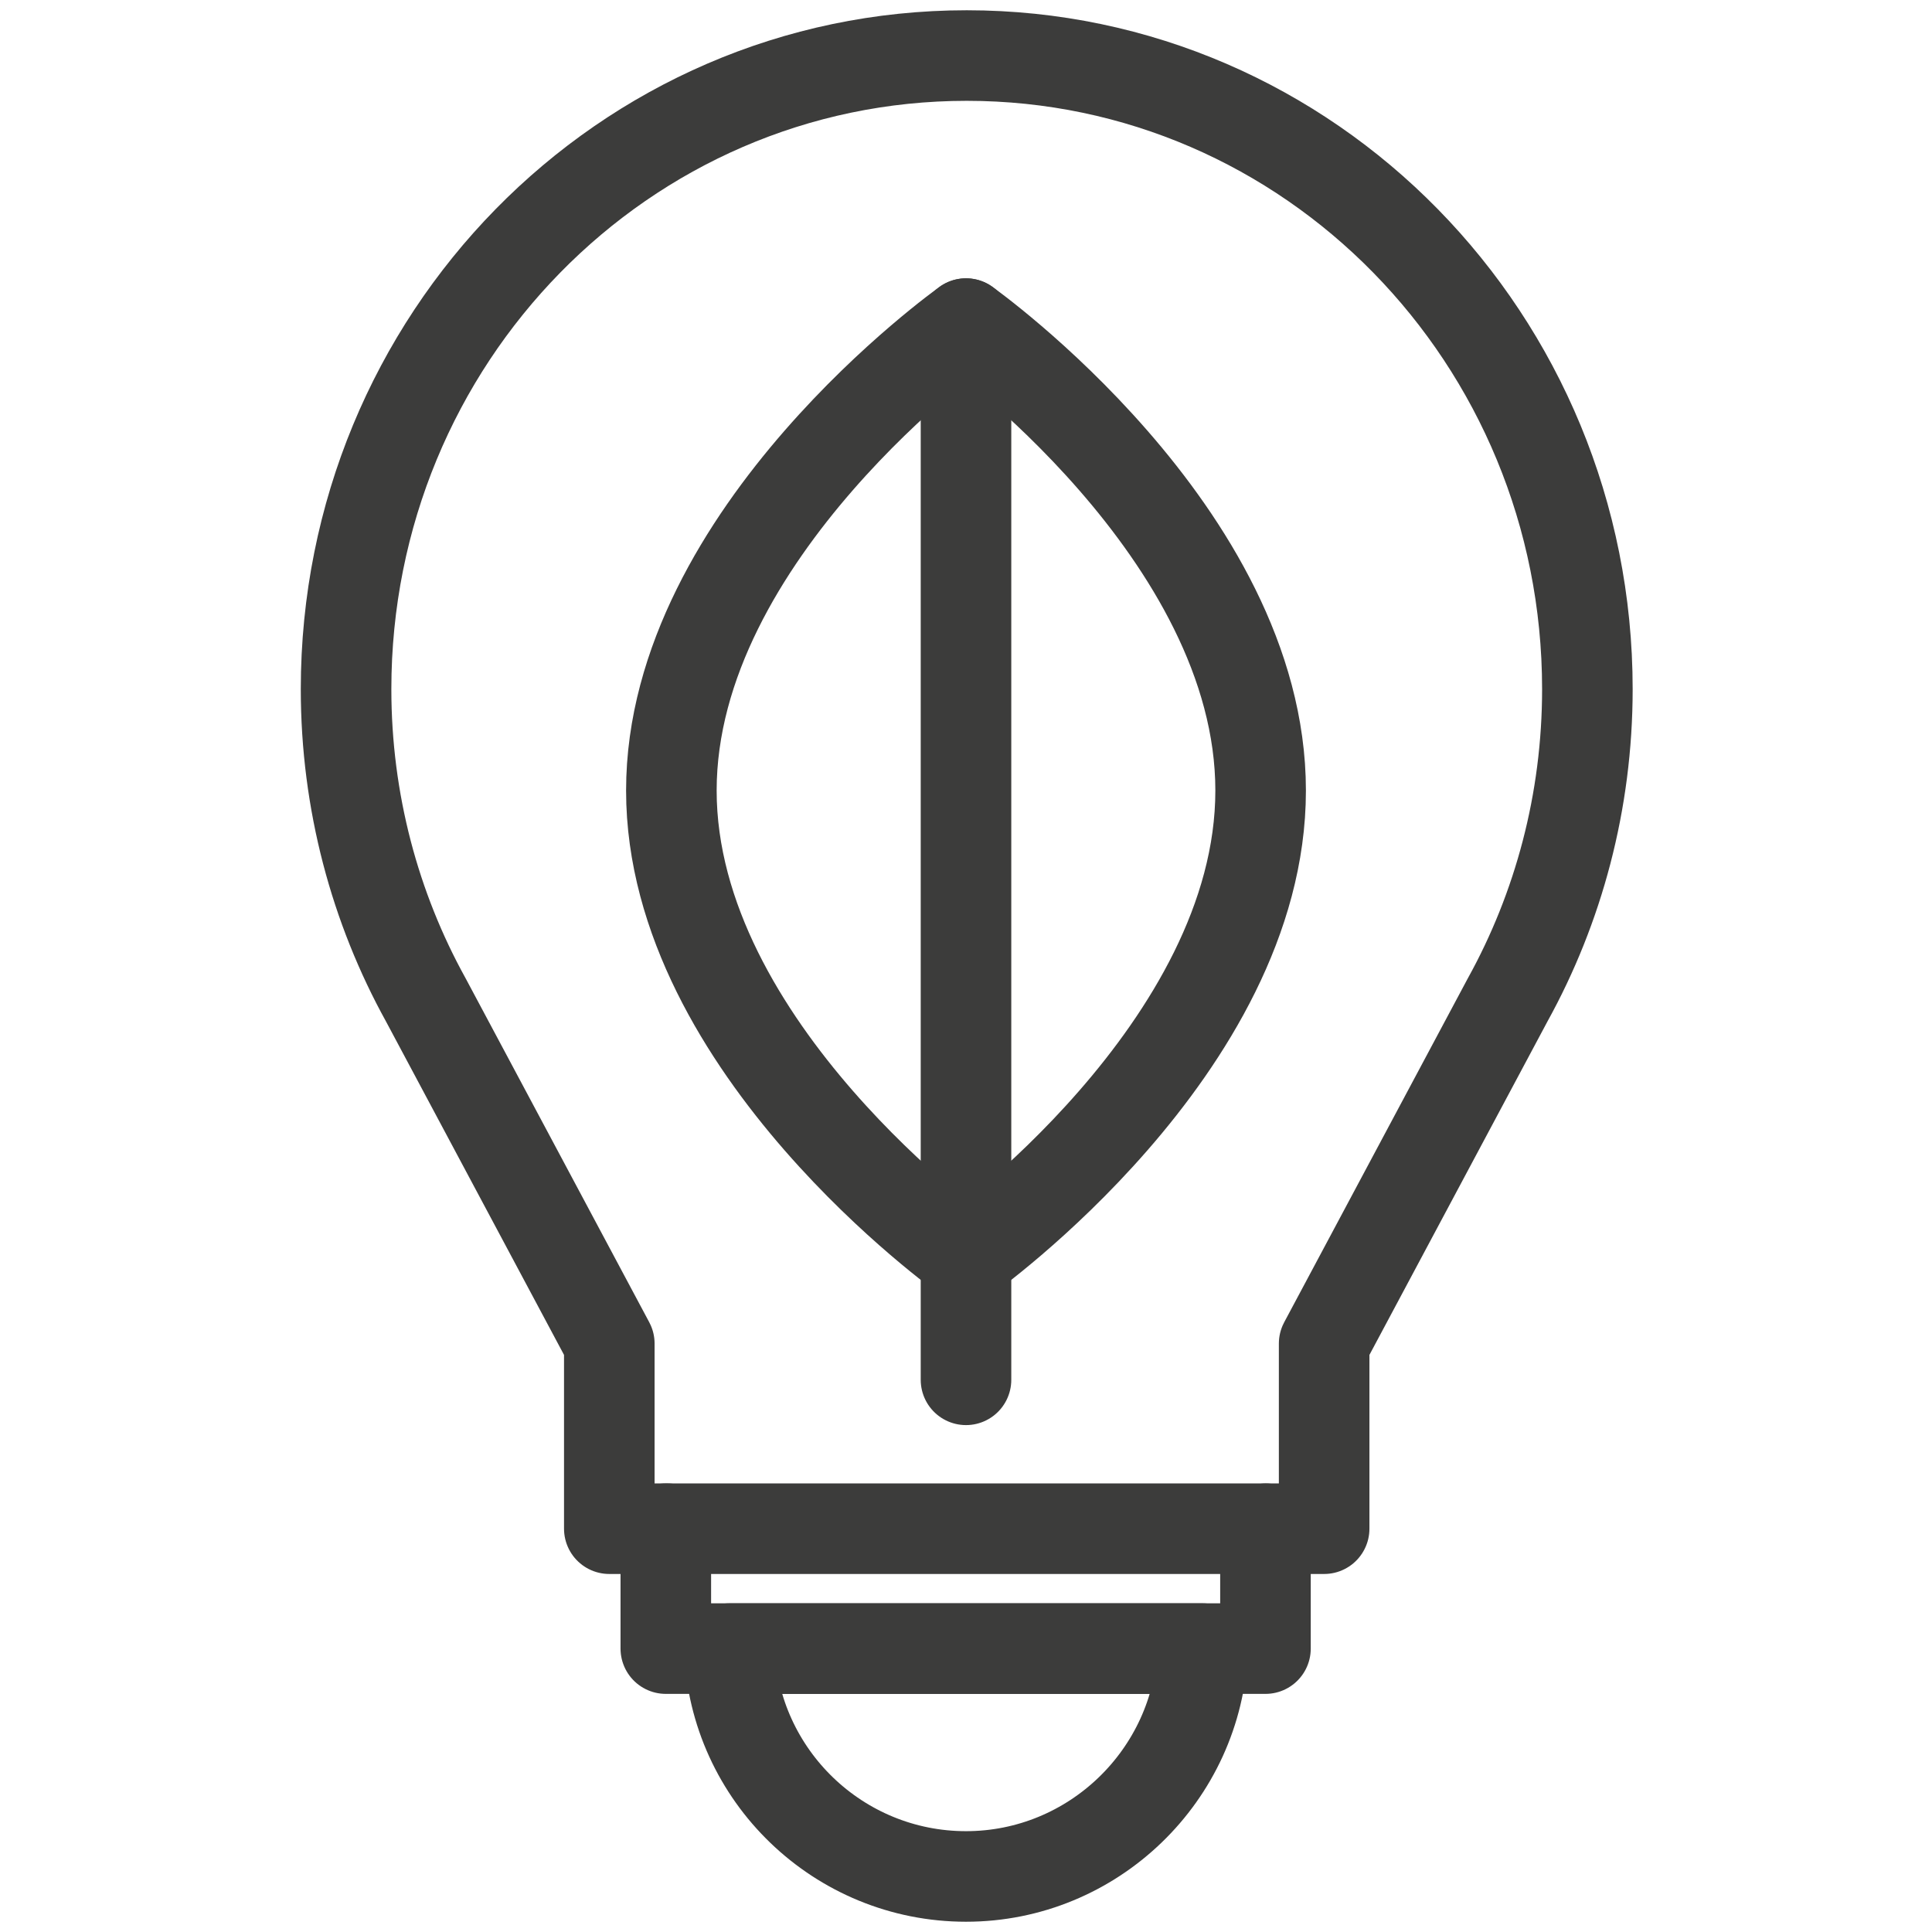 <svg xmlns="http://www.w3.org/2000/svg" fill="none" viewBox="0 0 16 16" height="16" width="16">
<g clip-path="url(#clip0_1978_102825)">
<path stroke-linejoin="round" stroke-linecap="round" stroke-width="0.75" stroke="#3C3C3B" d="M9.96 13.653C9.92 14.7 9.053 15.54 8 15.54C6.947 15.54 6.08 14.707 6.04 13.653H9.96Z"></path>
<path stroke-linejoin="round" stroke-linecap="round" stroke-width="0.75" stroke="#3C3C3B" d="M10.48 12.66H5.514V13.653H10.48V12.66Z"></path>
<path stroke-linejoin="round" stroke-linecap="round" stroke-width="0.75" stroke="#3C3C3B" d="M10.486 12.66H10.966V11.127L12.486 8.28C12.906 7.52 13.146 6.64 13.146 5.707C13.146 2.807 10.846 0.46 8.006 0.46C5.166 0.46 2.866 2.807 2.866 5.707C2.866 6.64 3.106 7.52 3.526 8.28L5.046 11.127V12.66H5.526"></path>
<path stroke-linejoin="round" stroke-linecap="round" stroke-width="0.75" stroke="#3C3C3B" d="M10.44 6.547C10.44 8.68 8 10.413 8 10.413C8 10.413 5.56 8.68 5.56 6.547C5.56 4.413 8 2.68 8 2.68C8 2.68 10.44 4.413 10.44 6.547Z"></path>
<path stroke-linejoin="round" stroke-linecap="round" stroke-width="0.75" stroke="#3C3C3B" d="M8 2.68V11.427"></path>
</g>
<defs>
<clipPath id="clip0_1978_102825">
<rect fill="white" height="16" width="16"></rect>
</clipPath>
</defs>
</svg>
